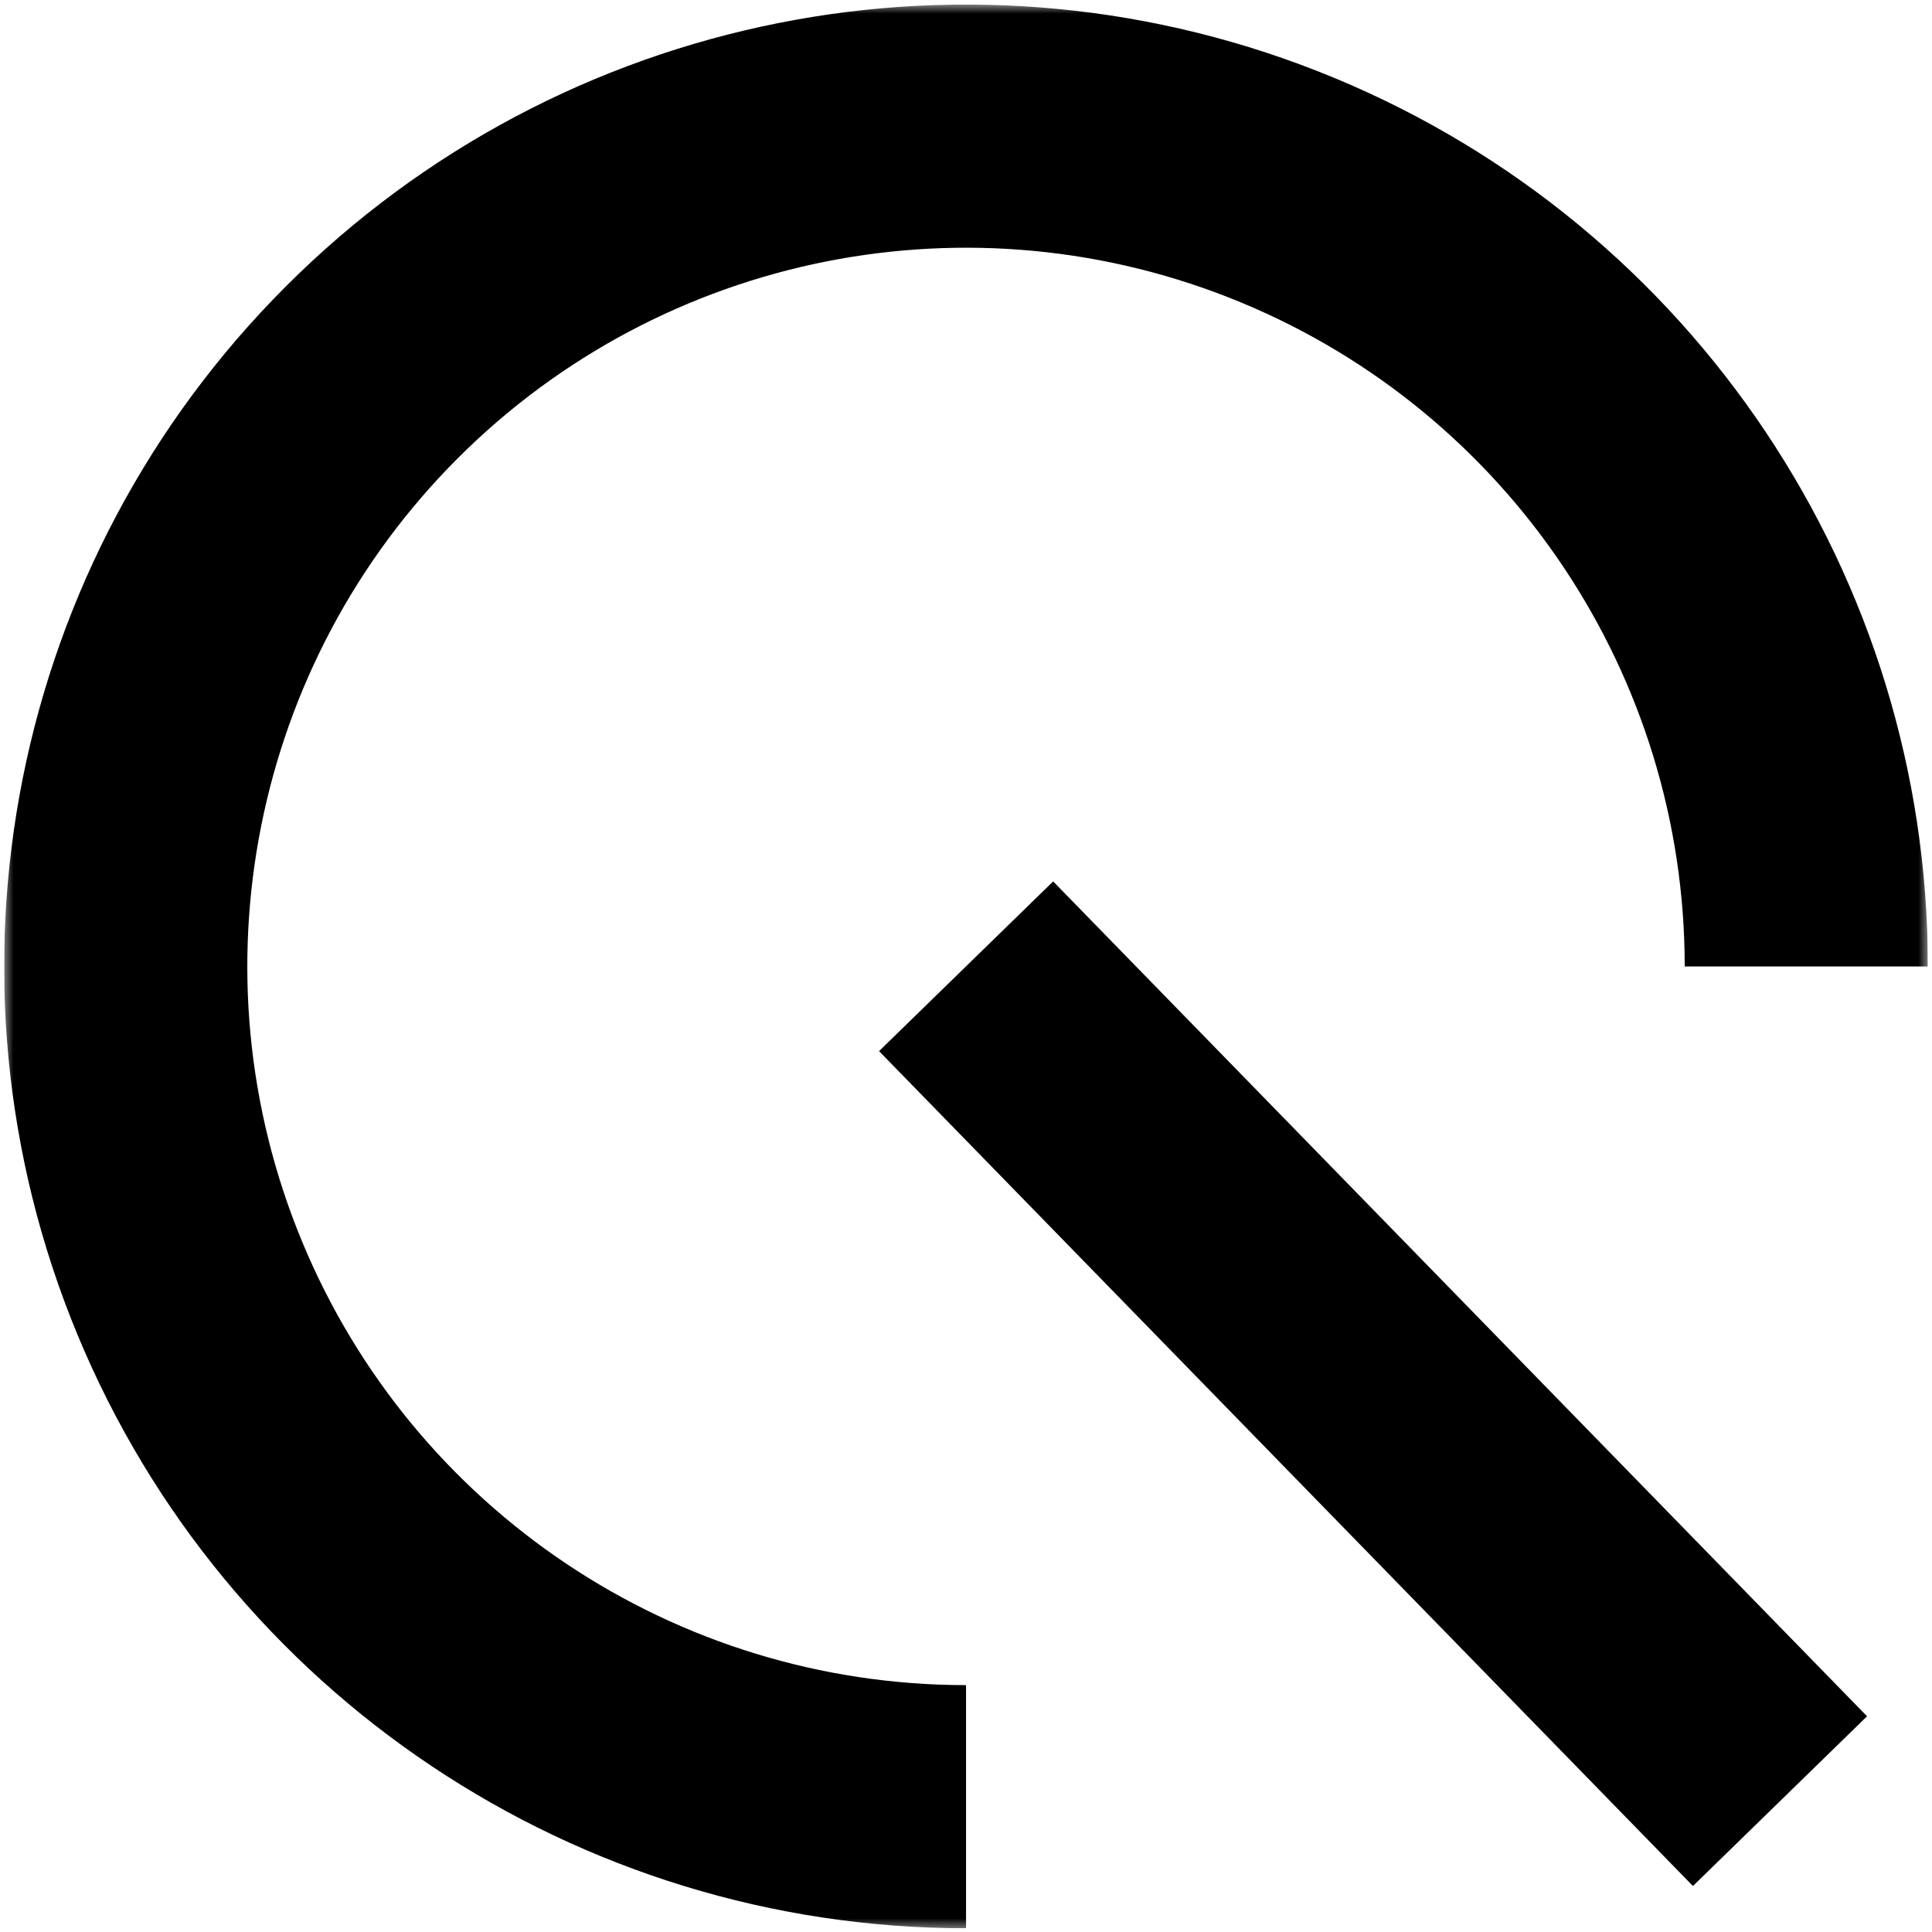 <svg width="212" height="212" viewBox="0 0 212 212" fill="none" xmlns="http://www.w3.org/2000/svg">
<g clip-path="url(#clip0_2008_2627)">
<mask id="mask0_2008_2627" style="mask-type:luminance" maskUnits="userSpaceOnUse" x="0" y="0" width="212" height="212">
<path d="M211.545 0.5H0.455V211.59H211.545V0.5Z"/>
</mask>
<g mask="url(#mask0_2008_2627)">
<path d="M106.005 211.59C63.315 211.59 24.835 185.87 8.495 146.44C-7.845 106.99 1.185 61.6 31.375 31.42C61.555 1.23 106.945 -7.8 146.395 8.54C185.835 24.88 211.545 63.36 211.545 106.05H184.865C184.865 74.15 165.645 45.4 136.185 33.19C106.715 20.98 72.795 27.73 50.235 50.28C27.685 72.83 20.935 106.76 33.145 136.23C45.355 165.7 74.105 184.91 106.005 184.91V211.59Z"/>
<path d="M115.564 96.718L96.46 115.341L185.767 206.954L204.872 188.33L115.564 96.718Z" fill="#ED6E2F"/>
</g>
</g>
<defs>
<clipPath id="clip0_2008_2627">
<rect width="211.09" height="211.09" fill="white" transform="translate(0.455 0.5)"/>
</clipPath>
</defs>
<style>
        path { fill: #000; }
        @media (prefers-color-scheme: dark) {
            path { fill: #FFF; }
        }
    </style>
</svg>
